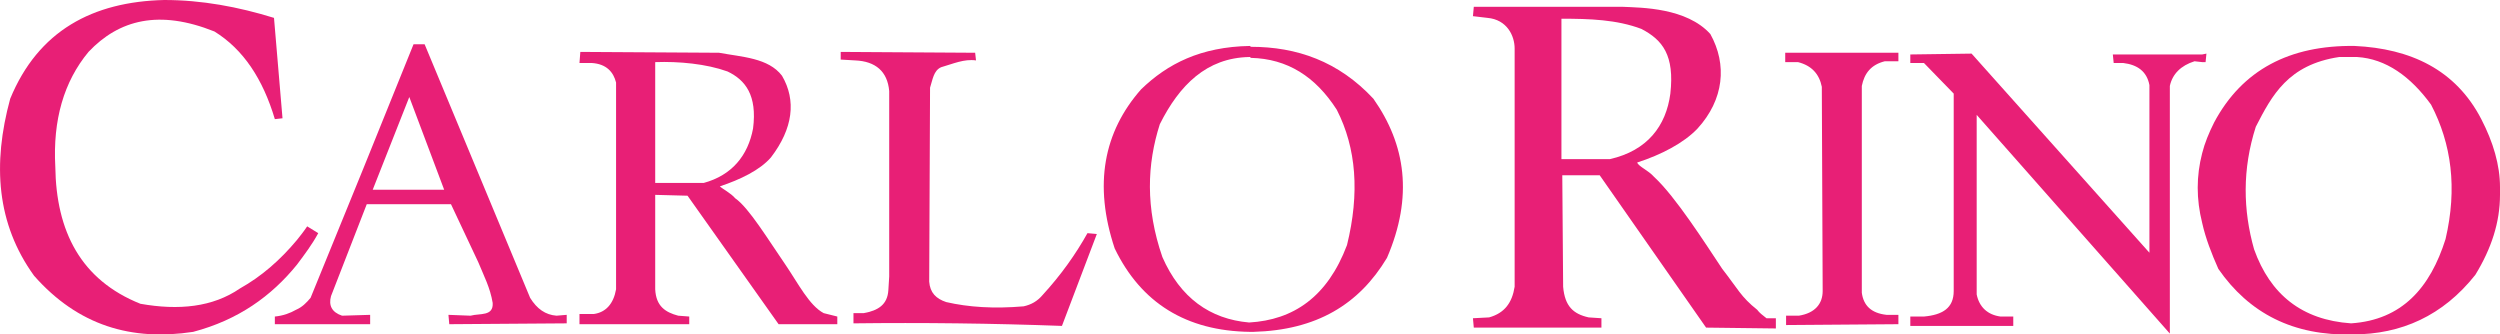 <?xml version="1.0" encoding="utf-8"?>
<!-- Generator: Adobe Illustrator 22.0.2, SVG Export Plug-In . SVG Version: 6.00 Build 0)  -->
<svg version="1.1" id="Layer_1" xmlns="http://www.w3.org/2000/svg" xmlns:xlink="http://www.w3.org/1999/xlink" x="0px" y="0px"
	 width="293.8px" height="39.3px" viewBox="0 0 293.8 39.3" style="enable-background:new 0 0 293.8 39.3;" xml:space="preserve">
<style type="text/css">
	.st0{fill:#E81F76;}
</style>
<g>
	<path class="st0" d="M92.3,31.1c-2-2.9-4.3-6.7-5.9-7.8c-0.5-0.6-1.5-1.1-1.8-1.4c2.4-0.8,4.7-1.9,6-3.4c2.6-3.4,3-6.7,1.3-9.6
		c-1.6-2.1-4.7-2.2-7.4-2.7L68.2,6.1l-0.1,1.3l1.4,0c1.8,0.1,2.6,1.1,2.9,2.3v24.3c-0.3,1.7-1.2,2.7-2.6,2.9h-1.7v1.2H81v-0.9
		l-1.3-0.1c-1.5-0.4-2.6-1.1-2.7-3.1V22.9l0,0l3.8,0.1l10.7,15.1l6.9,0v-0.9l-1.6-0.4C95.1,35.9,93.8,33.3,92.3,31.1z M77,21.5
		l0-0.1V7.3c2.8-0.1,6,0.2,8.5,1.1c2.1,1,3.5,2.8,3,6.7c-0.6,3.2-2.5,5.5-5.8,6.4H77z"/>
	<path class="st0" d="M62.3,35L49.9,5.2h-1.3l-5.9,14.6L36.5,35c-0.5,0.6-1,1.1-1.7,1.4c-0.7,0.4-1.5,0.7-2.5,0.8v0.9h2.5h8.7l0-1.1
		l-3.3,0.1c-1.2-0.4-1.6-1.2-1.3-2.3L43.1,24H53l3.2,6.8c0.7,1.7,1.4,3,1.7,4.8c0.1,1.6-1.5,1.2-2.6,1.5L52.7,37l0.1,1.1l13.8-0.1
		v-1l-1.2,0.1C64.1,37,63.1,36.3,62.3,35z M43.8,22.3l4.3-10.9l4.1,10.9H43.8z"/>
	<path class="st0" d="M122.5,34.7c-0.6,0.7-1.3,1.1-2.2,1.3c-3.5,0.3-6.5,0.1-9.1-0.5c-1.2-0.4-1.9-1.1-2-2.4l0.1-22.8
		c0.3-0.9,0.4-2,1.3-2.4c1.4-0.4,2.7-1,4.1-0.8l-0.1-0.9L98.8,6.1v0.9l1.7,0.1c2.4,0.1,3.8,1.3,4,3.6v21.8l-0.1,1.6
		c-0.1,1.7-1.2,2.4-2.9,2.7l-1.2,0l0,1.2c8.1-0.1,16.3,0,24.5,0.3l4.1-10.8l-1.1-0.1C126.4,29.9,124.7,32.3,122.5,34.7z"/>
	<path class="st0" d="M34.9,31.1c0.9-1.2,1.8-2.4,2.5-3.7l-1.3-0.8c-0.4,0.6-0.8,1.1-1.2,1.6c-2,2.4-4.2,4.3-6.7,5.7
		c-3.2,2.2-7.2,2.6-11.7,1.8c-7-2.8-9.9-8.5-10-16.1c-0.3-5.5,1-10,3.9-13.5c3.6-3.8,8.3-5,14.8-2.4c3.4,2.1,5.7,5.6,7.1,10.3
		l0.9-0.1L32.2,2.1C28,0.8,23.7,0,19.3,0C10.9,0.2,4.5,3.6,1.2,11.6C-0.9,19.3-0.4,26.3,4,32.4c5.2,5.9,11.5,7.7,18.7,6.6
		C28,37.6,31.9,34.8,34.9,31.1z"/>
	<path class="st0" d="M259.2,7.3l0.1-1l-0.5,0.1l-10.5,0l0.1,1h1.1c1.7,0.2,2.8,1,3.1,2.6v19.7L231.7,6.3l-7.2,0.1v1h1.6l3.5,3.6
		v23.2c0,2-1.3,2.8-3.5,3h-1.6v1.1h12.1v-1.1l-1.5,0c-1.5-0.2-2.5-1.1-2.8-2.6l0-21.1L255,39.2V10.1c0.3-1.4,1.3-2.4,2.9-2.9
		l0.9,0.1H259.2z"/>
	<path class="st0" d="M209.8,7.3h1.5c1.6,0.4,2.5,1.4,2.8,2.9l0.1,24c0,1.5-0.9,2.6-2.8,2.9h-1.5v1.1l13.2-0.1V37l-1.4,0
		c-1.8-0.2-2.7-1.1-2.9-2.6V10.1c0.3-1.5,1.1-2.5,2.7-2.9h1.6v-1h-13.3V7.3z"/>
	<path class="st0" d="M147,5.5L147,5.5l-0.1-0.1c-5.8,0.1-9.7,2.1-12.8,5.1c-4.4,5-5.6,11.2-3.1,18.7c3.1,6.4,8.4,9.7,15.9,9.8h0.4
		c7.4-0.2,12.4-3.2,15.7-8.7c3.1-7.2,2.2-13.3-1.6-18.7C157.3,7.2,152.4,5.5,147,5.5z M158.3,28.8c-2.3,6.1-6.3,8.8-11.5,9.1
		c-4.6-0.4-8.1-2.9-10.2-7.7c-2-5.8-1.8-10.9-0.3-15.6c2.3-4.6,5.5-7.8,10.5-7.9h0.1l0.1,0.1c4.3,0.1,7.6,2.2,10.1,6.1
		C159.4,17.4,159.8,22.7,158.3,28.8z"/>
	<path class="st0" d="M291.6,14c-3-5.8-8.3-8.3-14.9-8.6c-7.6-0.1-13.2,2.8-16.5,9c-0.6,1.2-1.1,2.4-1.4,3.6c-0.7,2.7-0.7,5.4,0,8.2
		c0.4,1.8,1.1,3.6,1.9,5.4c3.6,5.2,8.8,7.9,15.8,7.7c5.7,0,10.6-2.2,14.4-7c1.9-3.1,2.9-6.2,2.9-9.4v-0.9
		C293.8,19.4,293,16.7,291.6,14z M287.4,28.1c-1.8,5.7-5.1,9.5-11.1,9.9c-5.8-0.4-9.5-3.4-11.4-8.7c-1.3-4.6-1.4-9.4,0.2-14.4
		c1.9-3.7,3.8-7.3,9.8-8.2h1.7h0.4c3.4,0.2,6.3,2.3,8.7,5.6C288.1,16.9,288.8,22.1,287.4,28.1z"/>
	<path class="st0" d="M206.5,36.4c-1.9-1.5-2.3-2.5-4.1-4.8c-2-3-5.5-8.5-8-10.8c-0.7-0.8-1.8-1.2-2-1.7c2.8-0.9,5.5-2.3,7.1-4
		c3.1-3.4,3.5-7.5,1.5-11.1c-2.8-3.1-8.1-3.1-10.3-3.2l-17.5,0l-0.1,1.1l1.7,0.2c2.3,0.2,3.2,2.1,3.2,3.6v28c-0.3,1.9-1.2,3.1-3,3.6
		l-1.9,0.1l0.1,1.1h15v-1.1l-1.5-0.1c-1.8-0.4-2.8-1.3-3-3.6l-0.1-13.1l4.4,0l12.5,17.9l8.2,0.1v-1.2h-1.1
		C207.1,37,206.8,36.8,206.5,36.4z M183.5,18.7V2.2c3.3,0,6.5,0.1,9.4,1.2c2.5,1.3,3.9,3.1,3.4,7.6c-0.5,3.8-2.7,6.7-7.1,7.7H183.5z
		"/>
</g>
</svg>

